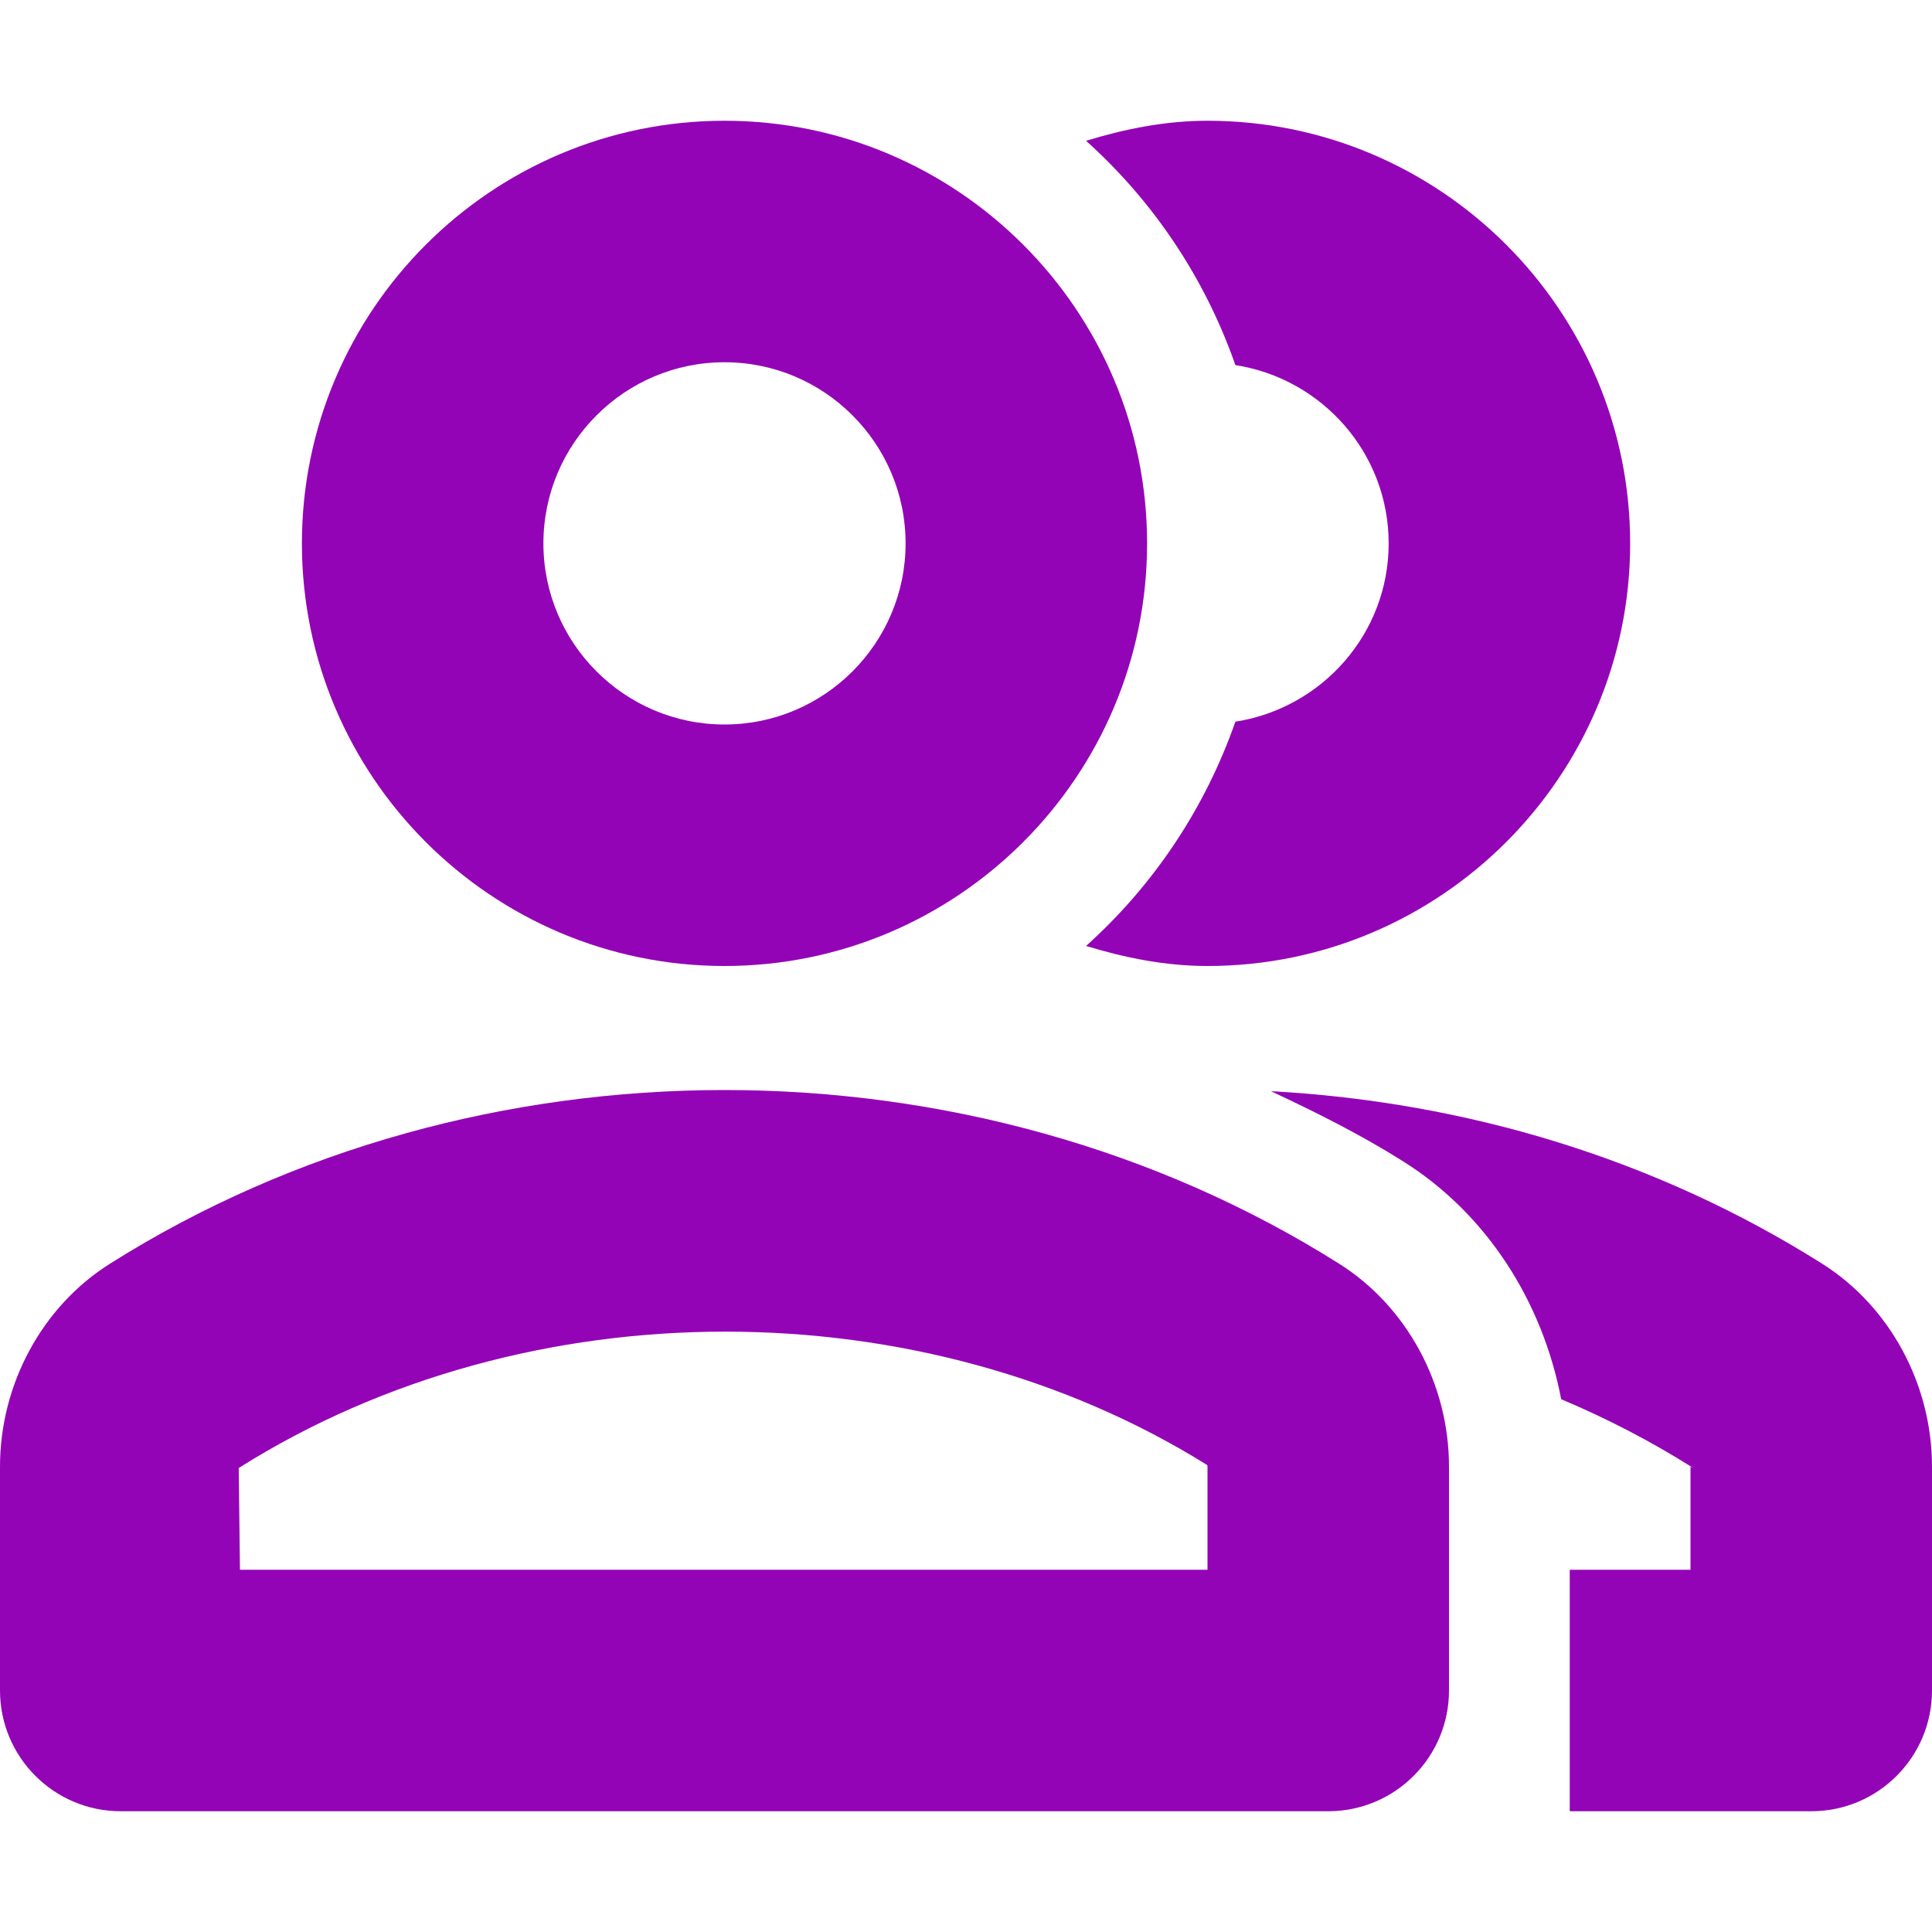 <?xml version="1.0" encoding="UTF-8"?>
<svg xmlns="http://www.w3.org/2000/svg" width="30" height="30" viewBox="0 0 30 30" fill="none">
  <g clip-path="url(#clip0_3632_344)">
    <path d="M28.295 19.623C25.723 18.001 22.778 17.11 19.735 16.944C20.438 17.273 21.135 17.621 21.795 18.038C23.091 18.854 23.953 20.216 24.242 21.727C24.951 22.025 25.638 22.381 26.293 22.795L26.25 22.775V24.375H24.375V28.125H28.125C29.161 28.125 30 27.285 30 26.25V22.775C30 21.495 29.346 20.287 28.295 19.623Z" fill="#9404B7"></path>
    <path d="M20.794 19.623C15.094 16.027 7.405 16.027 1.707 19.623C0.654 20.286 0 21.494 0 22.775V26.25C0 27.285 0.84 28.125 1.875 28.125H20.625C21.66 28.125 22.5 27.285 22.5 26.25V22.775C22.5 21.494 21.846 20.286 20.794 19.623ZM18.75 24.375H3.726L3.707 22.795C8.208 19.957 14.34 20.002 18.745 22.749C18.747 22.752 18.75 22.761 18.75 22.775L18.75 24.375Z" fill="#9404B7"></path>
    <path d="M21.563 8.438C21.563 9.84 20.528 10.996 19.183 11.206C18.709 12.56 17.91 13.749 16.864 14.689C17.47 14.873 18.096 15 18.75 15C22.368 15 25.313 12.056 25.313 8.438C25.313 4.819 22.368 1.875 18.75 1.875C18.096 1.875 17.47 2.002 16.864 2.186C17.91 3.126 18.709 4.315 19.183 5.669C20.528 5.879 21.563 7.035 21.563 8.438Z" fill="#9404B7"></path>
    <path d="M11.25 15C14.868 15 17.812 12.056 17.812 8.438C17.812 4.819 14.868 1.875 11.25 1.875C7.632 1.875 4.688 4.819 4.688 8.438C4.688 12.056 7.632 15 11.25 15ZM11.25 5.625C12.801 5.625 14.062 6.887 14.062 8.438C14.062 9.988 12.801 11.25 11.25 11.25C9.699 11.25 8.438 9.988 8.438 8.438C8.438 6.887 9.699 5.625 11.25 5.625Z" fill="#9404B7"></path>
  </g>
  <defs>
    <clipPath id="clip0_3632_344">
      <rect width="30" height="30" fill="white"></rect>
    </clipPath>
  </defs>
</svg>
